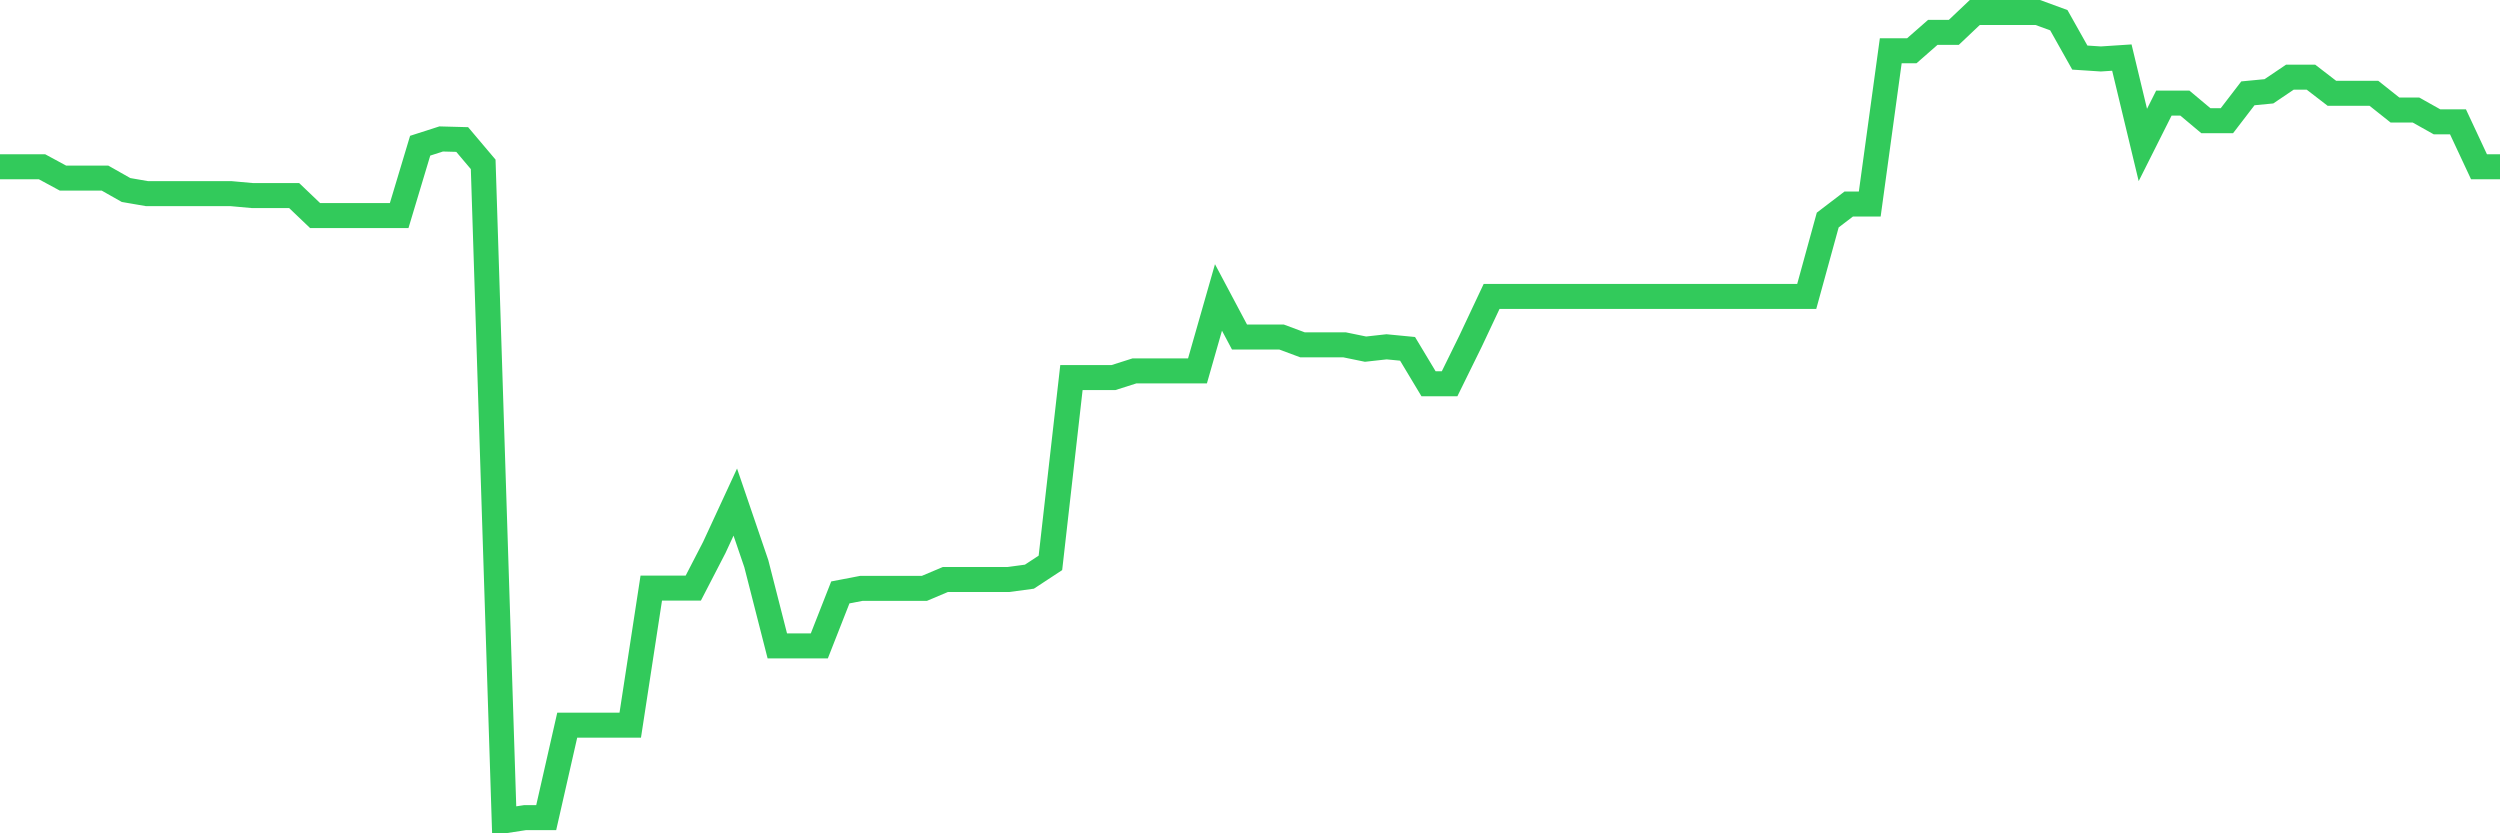 <svg
  xmlns="http://www.w3.org/2000/svg"
  xmlns:xlink="http://www.w3.org/1999/xlink"
  width="120"
  height="40"
  viewBox="0 0 120 40"
  preserveAspectRatio="none"
>
  <polyline
    points="0,8.005 1.008,8.005 2.017,8.005 3.025,8.55 4.034,8.55 5.042,8.55 6.05,9.121 7.059,9.295 8.067,9.295 9.076,9.295 10.084,9.295 11.092,9.295 12.101,9.386 13.109,9.386 14.118,9.386 15.126,10.348 16.134,10.348 17.143,10.348 18.151,10.348 19.16,10.348 20.168,6.994 21.176,6.67 22.185,6.697 23.193,7.889 24.202,39.4 25.21,39.245 26.218,39.245 27.227,34.807 28.235,34.807 29.244,34.807 30.252,34.807 31.261,28.23 32.269,28.23 33.277,28.23 34.286,26.278 35.294,24.1 36.303,27.056 37.311,31.002 38.319,31.002 39.328,31.002 40.336,28.436 41.345,28.242 42.353,28.242 43.361,28.242 44.37,28.242 45.378,27.816 46.387,27.816 47.395,27.816 48.403,27.816 49.412,27.68 50.42,27.018 51.429,18.124 52.437,18.124 53.445,18.124 54.454,17.803 55.462,17.803 56.471,17.803 57.479,17.803 58.487,14.277 59.496,16.177 60.504,16.177 61.513,16.177 62.521,16.552 63.529,16.552 64.538,16.552 65.546,16.759 66.555,16.647 67.563,16.744 68.571,18.422 69.58,18.422 70.588,16.372 71.597,14.228 72.605,14.228 73.613,14.228 74.622,14.228 75.63,14.228 76.639,14.228 77.647,14.228 78.655,14.228 79.664,14.228 80.672,14.228 81.681,14.228 82.689,14.228 83.697,14.228 84.706,14.228 85.714,14.228 86.723,14.228 87.731,10.562 88.739,9.793 89.748,9.793 90.756,2.438 91.765,2.438 92.773,1.555 93.782,1.555 94.79,0.6 95.798,0.6 96.807,0.6 97.815,0.6 98.824,0.97 99.832,2.764 100.84,2.83 101.849,2.764 102.857,6.958 103.866,4.949 104.874,4.949 105.882,5.794 106.891,5.794 107.899,4.48 108.908,4.383 109.916,3.703 110.924,3.703 111.933,4.48 112.941,4.48 113.95,4.48 114.958,5.281 115.966,5.281 116.975,5.847 117.983,5.847 118.992,8.005 120,8.005"
    fill="none"
    stroke="#32ca5b"
    stroke-width="1.2"
  >
  </polyline>
</svg>
